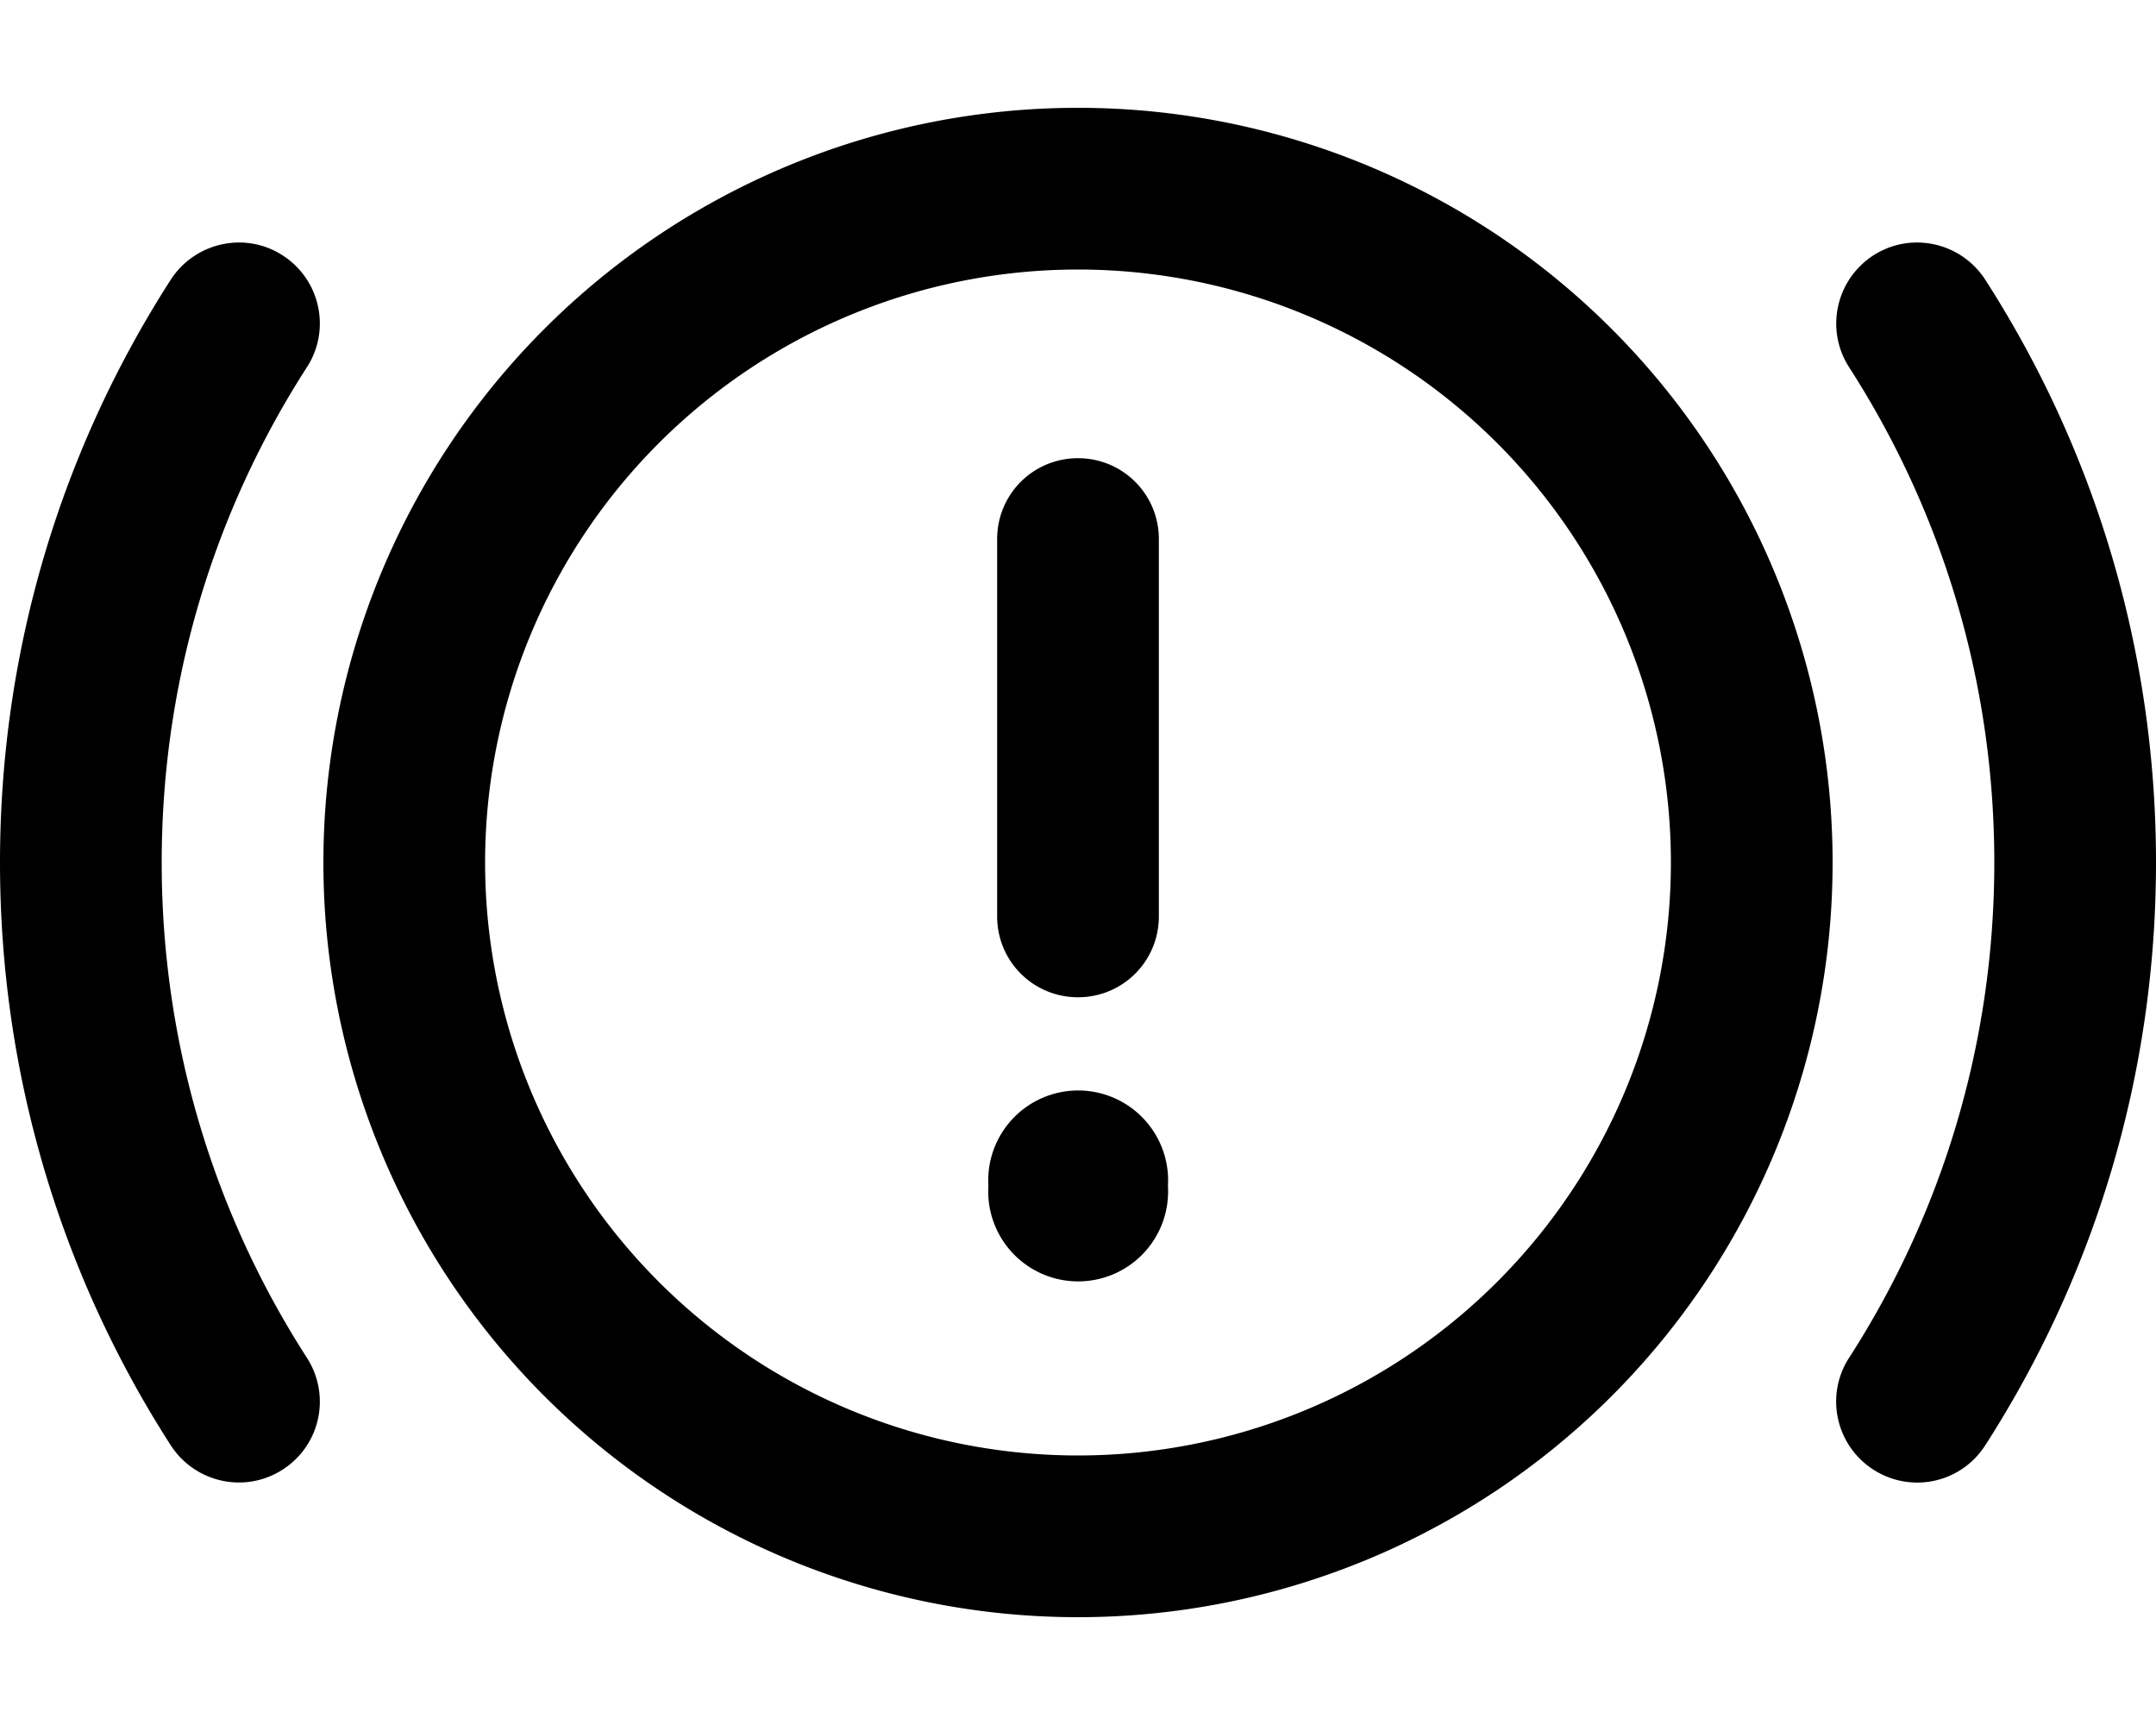 <svg xmlns="http://www.w3.org/2000/svg" viewBox="0 0 640 512"><!--! Font Awesome Pro 7.0.0 by @fontawesome - https://fontawesome.com License - https://fontawesome.com/license (Commercial License) Copyright 2025 Fonticons, Inc. --><path fill="currentColor" d="M320 80a176 176 0 1 1 0 352 176 176 0 1 1 0-352zm0 400a224 224 0 1 0 0-448 224 224 0 1 0 0 448zM83.9 75.8C72.8 68.6 57.9 71.9 50.7 83 18.6 132.9 0 192.3 0 256S18.6 379.1 50.7 429c7.2 11.1 22 14.4 33.2 7.2s14.4-22 7.2-33.2C63.8 360.6 48 310.2 48 256S63.8 151.4 91.1 109c7.2-11.1 4-26-7.2-33.2zm472.2 0c-11.1 7.2-14.4 22-7.2 33.2 27.3 42.4 43.1 92.8 43.1 147s-15.8 104.6-43.1 147c-7.2 11.1-4 26 7.2 33.2s26 4 33.2-7.2C621.4 379.1 640 319.7 640 256S621.4 132.9 589.3 83c-7.2-11.1-22-14.4-33.2-7.2zM320 136c-13.3 0-24 10.7-24 24l0 112c0 13.3 10.7 24 24 24s24-10.7 24-24l0-112c0-13.3-10.7-24-24-24zm26.7 216a26.7 26.7 0 1 0 -53.3 0 26.7 26.7 0 1 0 53.3 0z"/></svg>